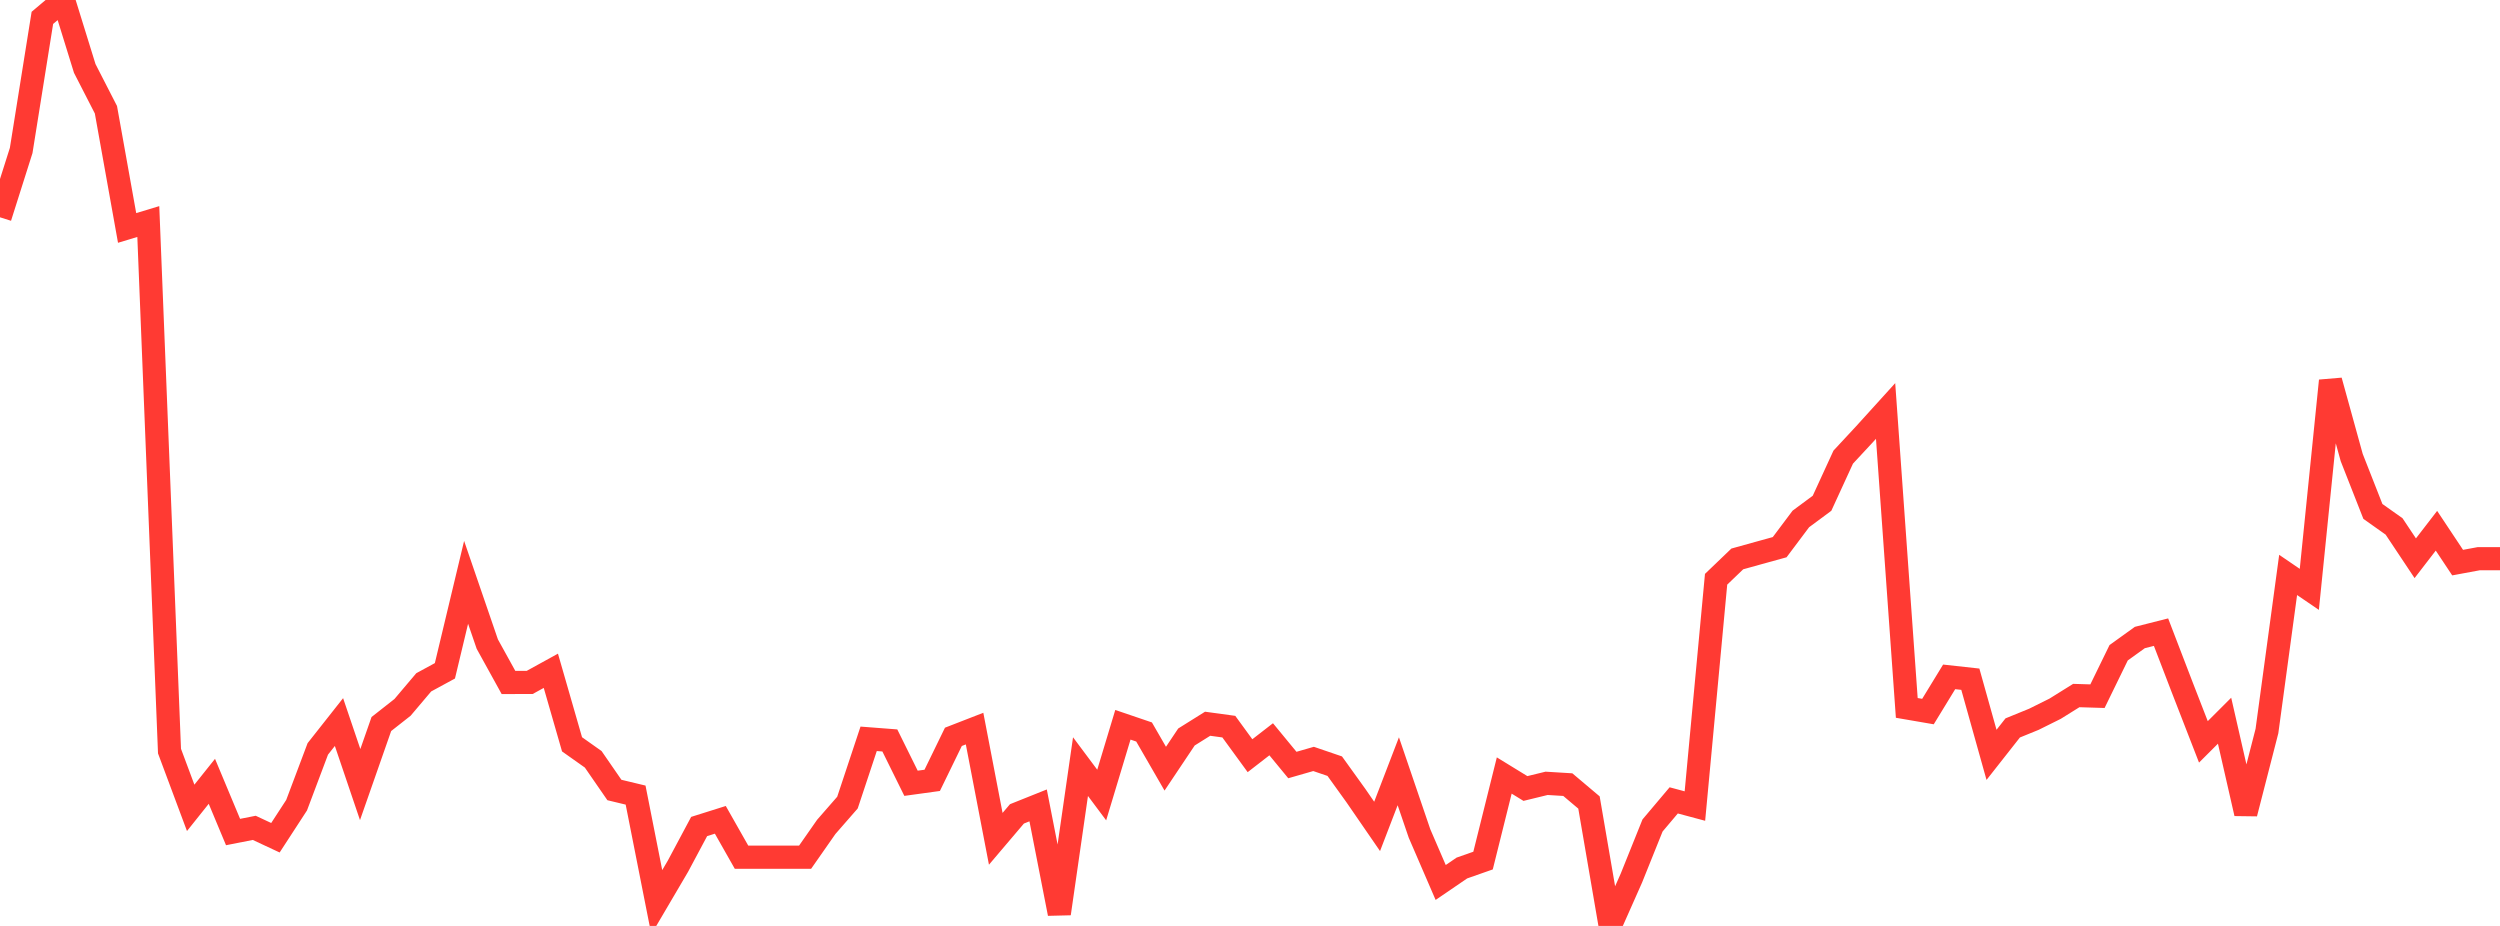 <?xml version="1.0" standalone="no"?>
<!DOCTYPE svg PUBLIC "-//W3C//DTD SVG 1.1//EN" "http://www.w3.org/Graphics/SVG/1.1/DTD/svg11.dtd">

<svg width="135" height="50" viewBox="0 0 135 50" preserveAspectRatio="none" 
  xmlns="http://www.w3.org/2000/svg"
  xmlns:xlink="http://www.w3.org/1999/xlink">


<polyline points="0.0, 11.734 1.144, 8.125 2.288, 0.965 3.432, 0.0 4.576, 3.696 5.72, 5.926 6.864, 12.309 8.008, 11.963 9.153, 40.559 10.297, 43.624 11.441, 42.191 12.585, 44.93 13.729, 44.704 14.873, 45.238 16.017, 43.48 17.161, 40.441 18.305, 38.991 19.449, 42.367 20.593, 39.098 21.737, 38.198 22.881, 36.846 24.025, 36.224 25.169, 31.446 26.314, 34.781 27.458, 36.853 28.602, 36.852 29.746, 36.222 30.89, 40.193 32.034, 41.003 33.178, 42.66 34.322, 42.935 35.466, 48.72 36.61, 46.773 37.754, 44.631 38.898, 44.271 40.042, 46.289 41.186, 46.289 42.331, 46.289 43.475, 46.289 44.619, 44.651 45.763, 43.34 46.907, 39.896 48.051, 39.984 49.195, 42.297 50.339, 42.139 51.483, 39.789 52.627, 39.344 53.771, 45.296 54.915, 43.949 56.059, 43.491 57.203, 49.336 58.347, 41.398 59.492, 42.932 60.636, 39.138 61.78, 39.527 62.924, 41.509 64.068, 39.798 65.212, 39.082 66.356, 39.239 67.5, 40.808 68.644, 39.921 69.788, 41.311 70.932, 40.982 72.076, 41.373 73.22, 42.964 74.364, 44.626 75.508, 41.648 76.653, 45.006 77.797, 47.654 78.941, 46.873 80.085, 46.471 81.229, 41.877 82.373, 42.579 83.517, 42.3 84.661, 42.37 85.805, 43.335 86.949, 50.0 88.093, 47.422 89.237, 44.576 90.381, 43.22 91.525, 43.527 92.669, 31.28 93.814, 30.182 94.958, 29.864 96.102, 29.548 97.246, 28.023 98.39, 27.176 99.534, 24.685 100.678, 23.454 101.822, 22.192 102.966, 38.227 104.11, 38.424 105.254, 36.551 106.398, 36.677 107.542, 40.762 108.686, 39.308 109.831, 38.841 110.975, 38.272 112.119, 37.559 113.263, 37.594 114.407, 35.249 115.551, 34.426 116.695, 34.136 117.839, 37.115 118.983, 40.061 120.127, 38.918 121.271, 43.929 122.415, 39.477 123.559, 31.046 124.703, 31.826 125.847, 20.559 126.992, 24.705 128.136, 27.617 129.28, 28.427 130.424, 30.145 131.568, 28.66 132.712, 30.381 133.856, 30.169 135.0, 30.169" fill="none" stroke="#ff3a33" stroke-width="1.25"/>

</svg>